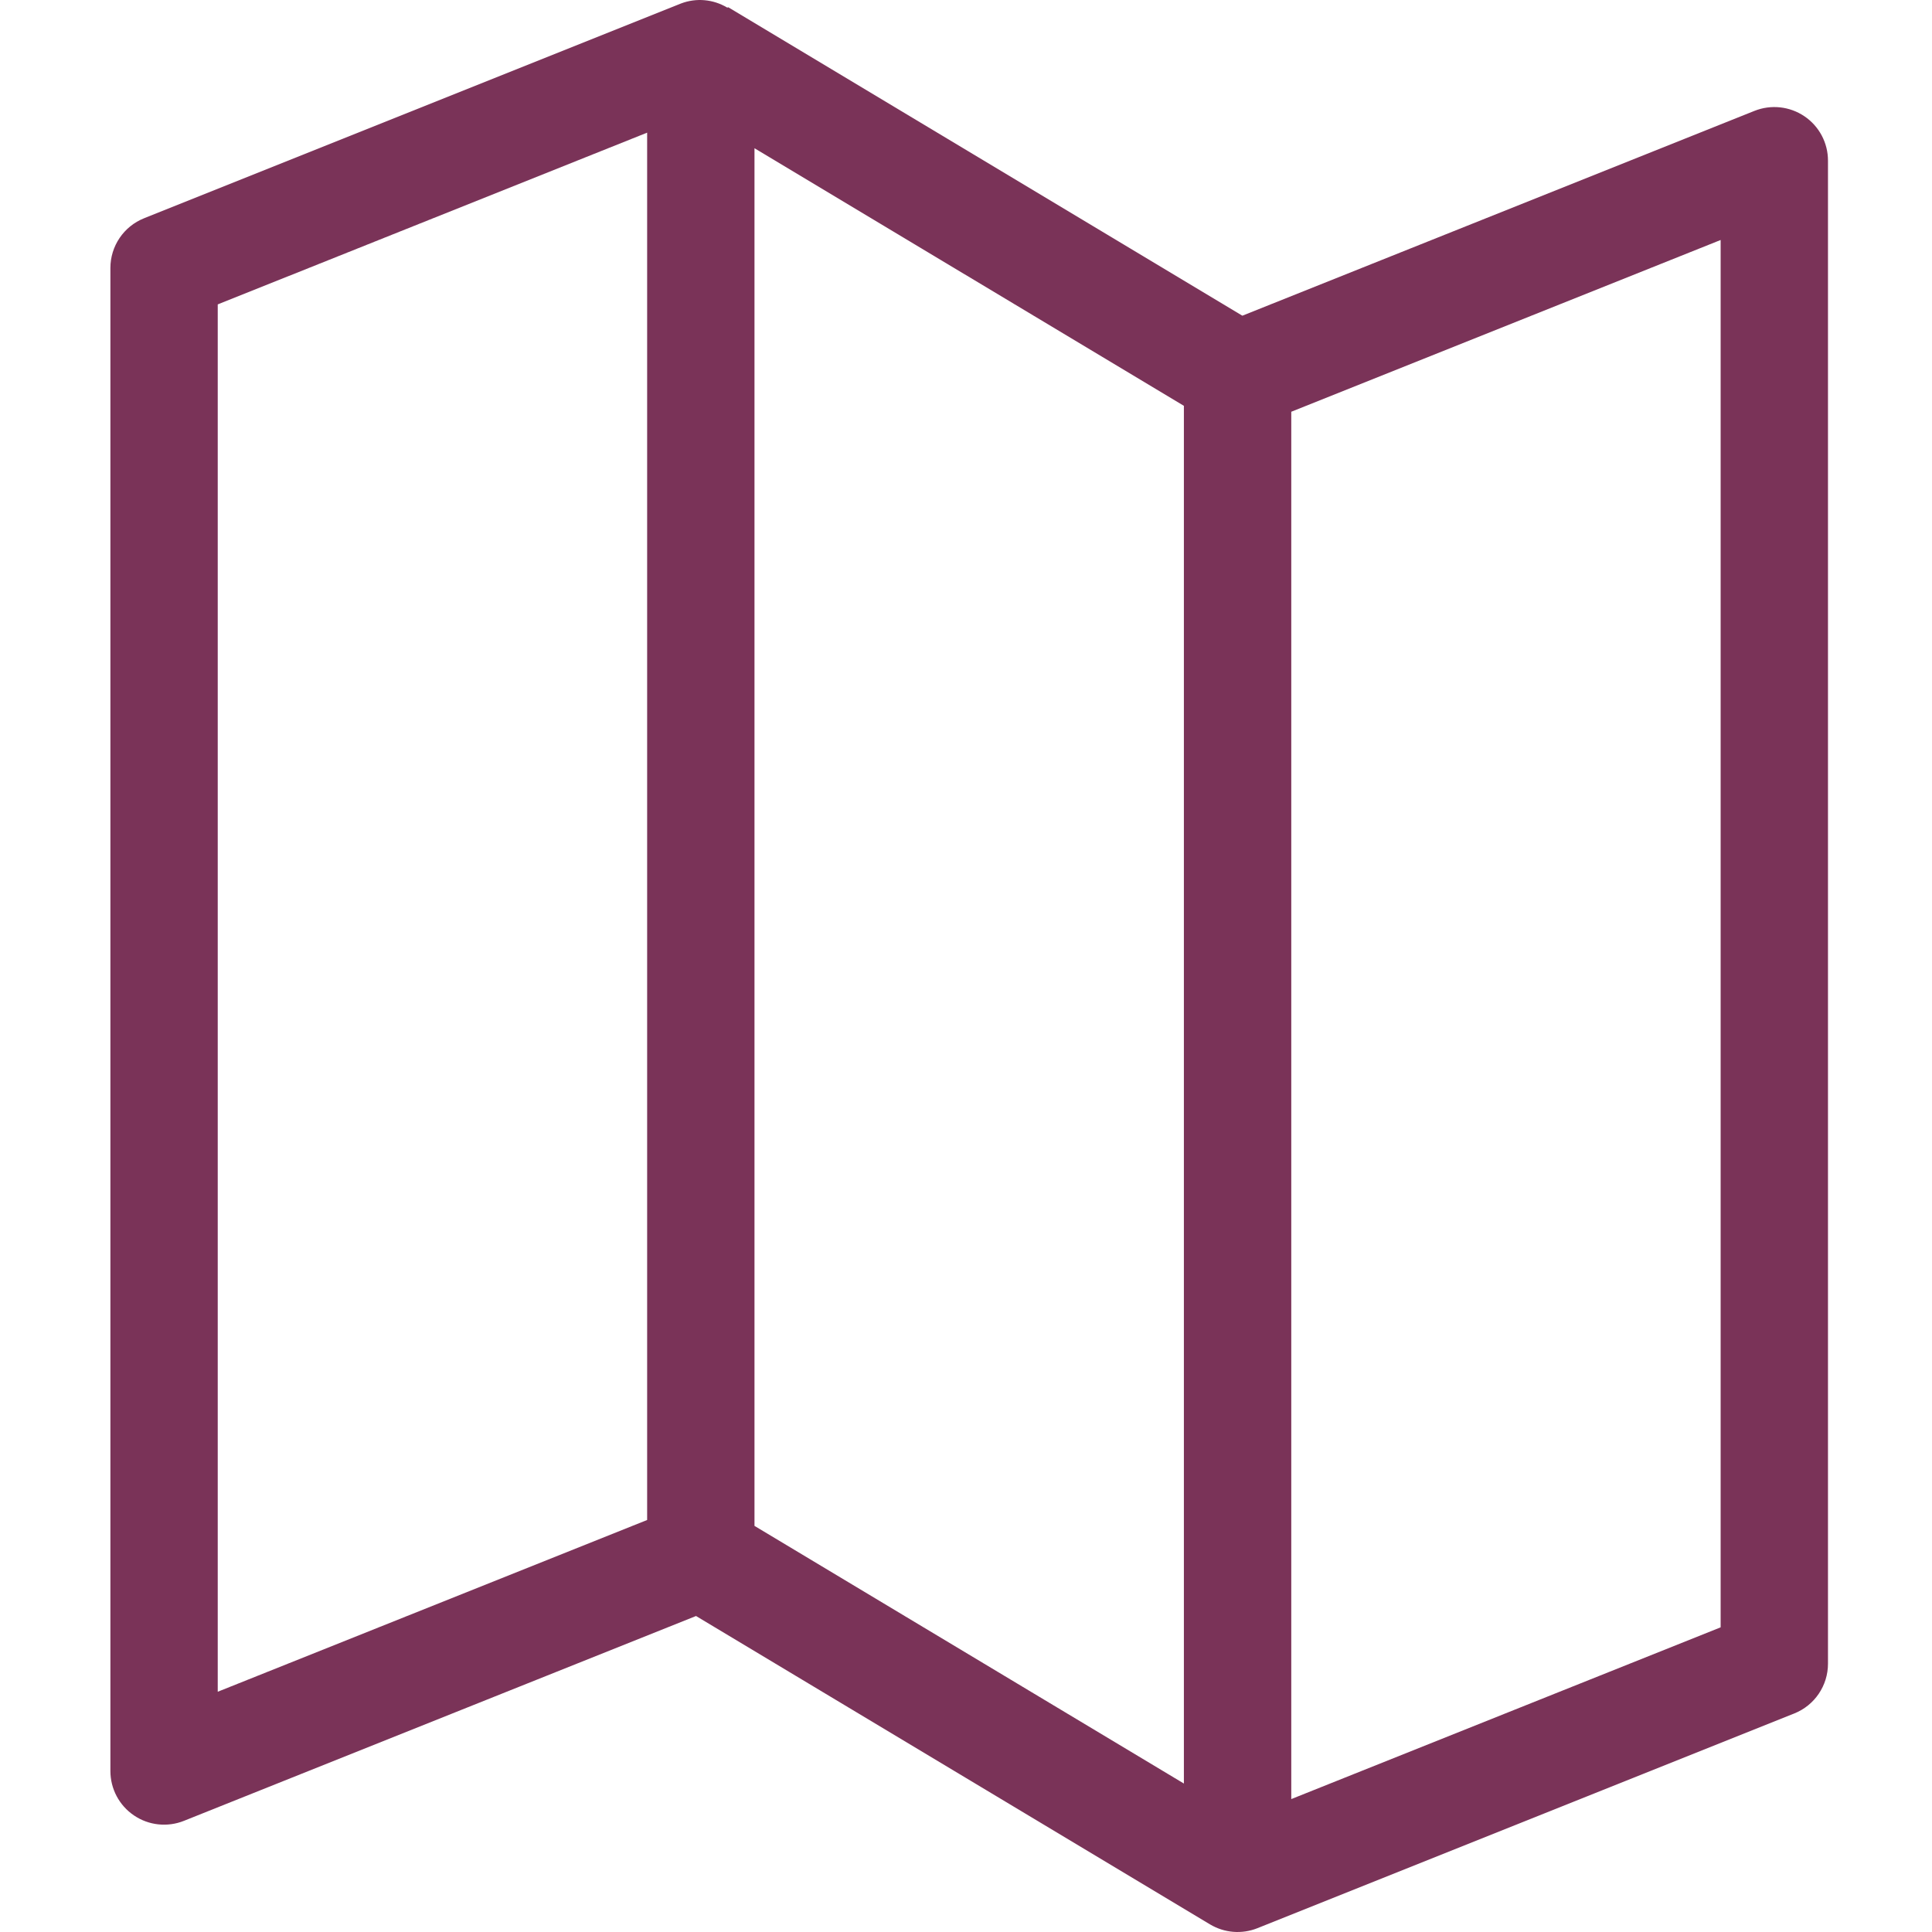 <svg width="50" height="50" viewBox="0 0 50 50" fill="none" xmlns="http://www.w3.org/2000/svg">
<path d="M46.698 3.009C46.316 2.751 45.832 2.699 45.404 2.87L32.152 8.17L18.851 0.19C18.837 0.182 18.832 0.201 18.82 0.196C18.457 -0.021 18.016 -0.06 17.622 0.091L3.73 5.648C3.202 5.858 2.856 6.37 2.857 6.938V45.833C2.857 46.294 3.085 46.725 3.467 46.983C3.848 47.242 4.334 47.294 4.761 47.123L18.013 41.822L31.314 49.802C31.686 50.025 32.14 50.062 32.543 49.901L46.434 44.345C46.962 44.135 47.309 43.623 47.308 43.055V4.159C47.309 3.698 47.08 3.267 46.698 3.009ZM5.635 7.878L16.748 3.433V39.337L5.635 43.782V7.878ZM19.526 3.836L30.639 10.503V46.158L19.526 39.49V3.836ZM44.53 42.115L33.418 46.56V10.656L44.53 6.211V42.115Z" fill="#7A3358"/>
</svg>
